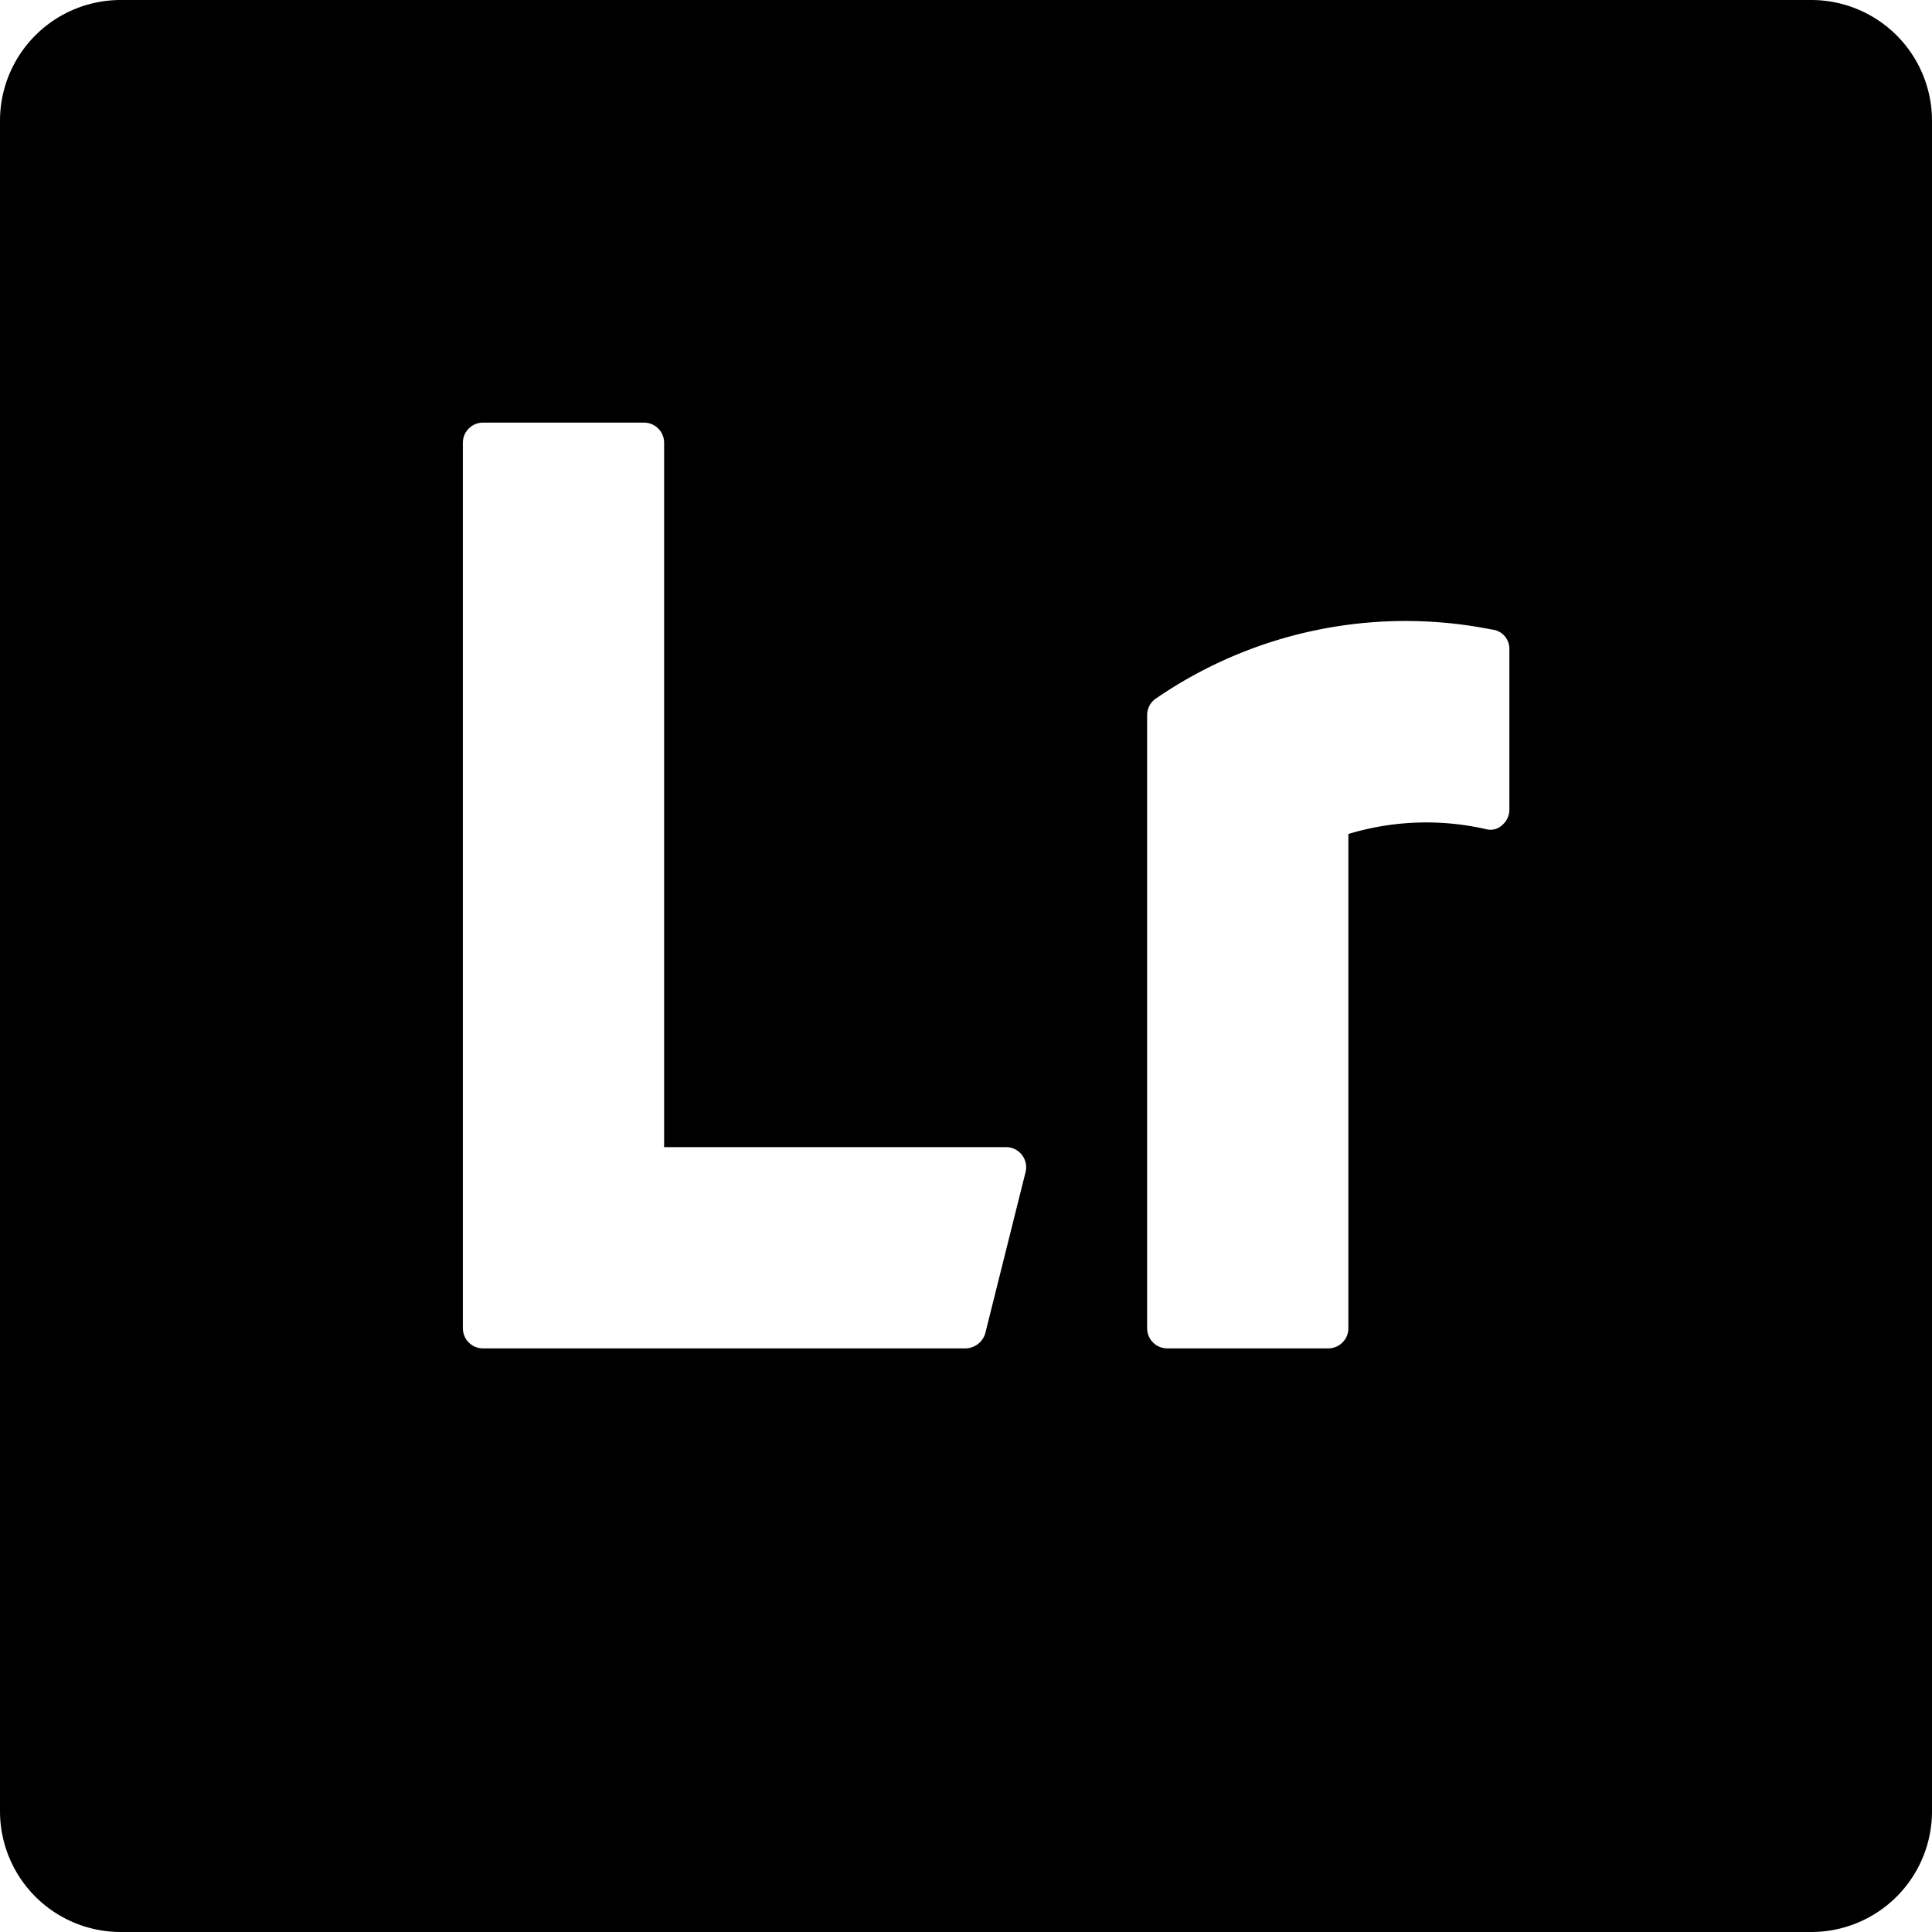 <svg xmlns="http://www.w3.org/2000/svg" viewBox="0 0 24 24"><path d="M22.5 0h-21A1.5 1.5 0 0 0 0 1.5v21A1.5 1.5 0 0 0 1.5 24h21a1.5 1.5 0 0 0 1.5 -1.5v-21A1.5 1.5 0 0 0 22.5 0Zm-3.75 8.06v2a0.25 0.25 0 0 1 -0.09 0.19 0.21 0.21 0 0 1 -0.2 0.05 3.34 3.34 0 0 0 -1.71 0.06v6.14a0.25 0.25 0 0 1 -0.25 0.25h-2a0.25 0.25 0 0 1 -0.25 -0.25V8.88a0.25 0.25 0 0 1 0.12 -0.21 5.47 5.47 0 0 1 4.16 -0.85 0.24 0.24 0 0 1 0.22 0.24Zm-6.25 6.19a0.25 0.25 0 0 1 0.24 0.31l-0.5 2a0.26 0.26 0 0 1 -0.24 0.19H6a0.25 0.25 0 0 1 -0.25 -0.25v-11A0.25 0.25 0 0 1 6 5.25h2a0.25 0.25 0 0 1 0.25 0.25v8.75Z" fill="#000000" stroke-width="1"></path></svg>